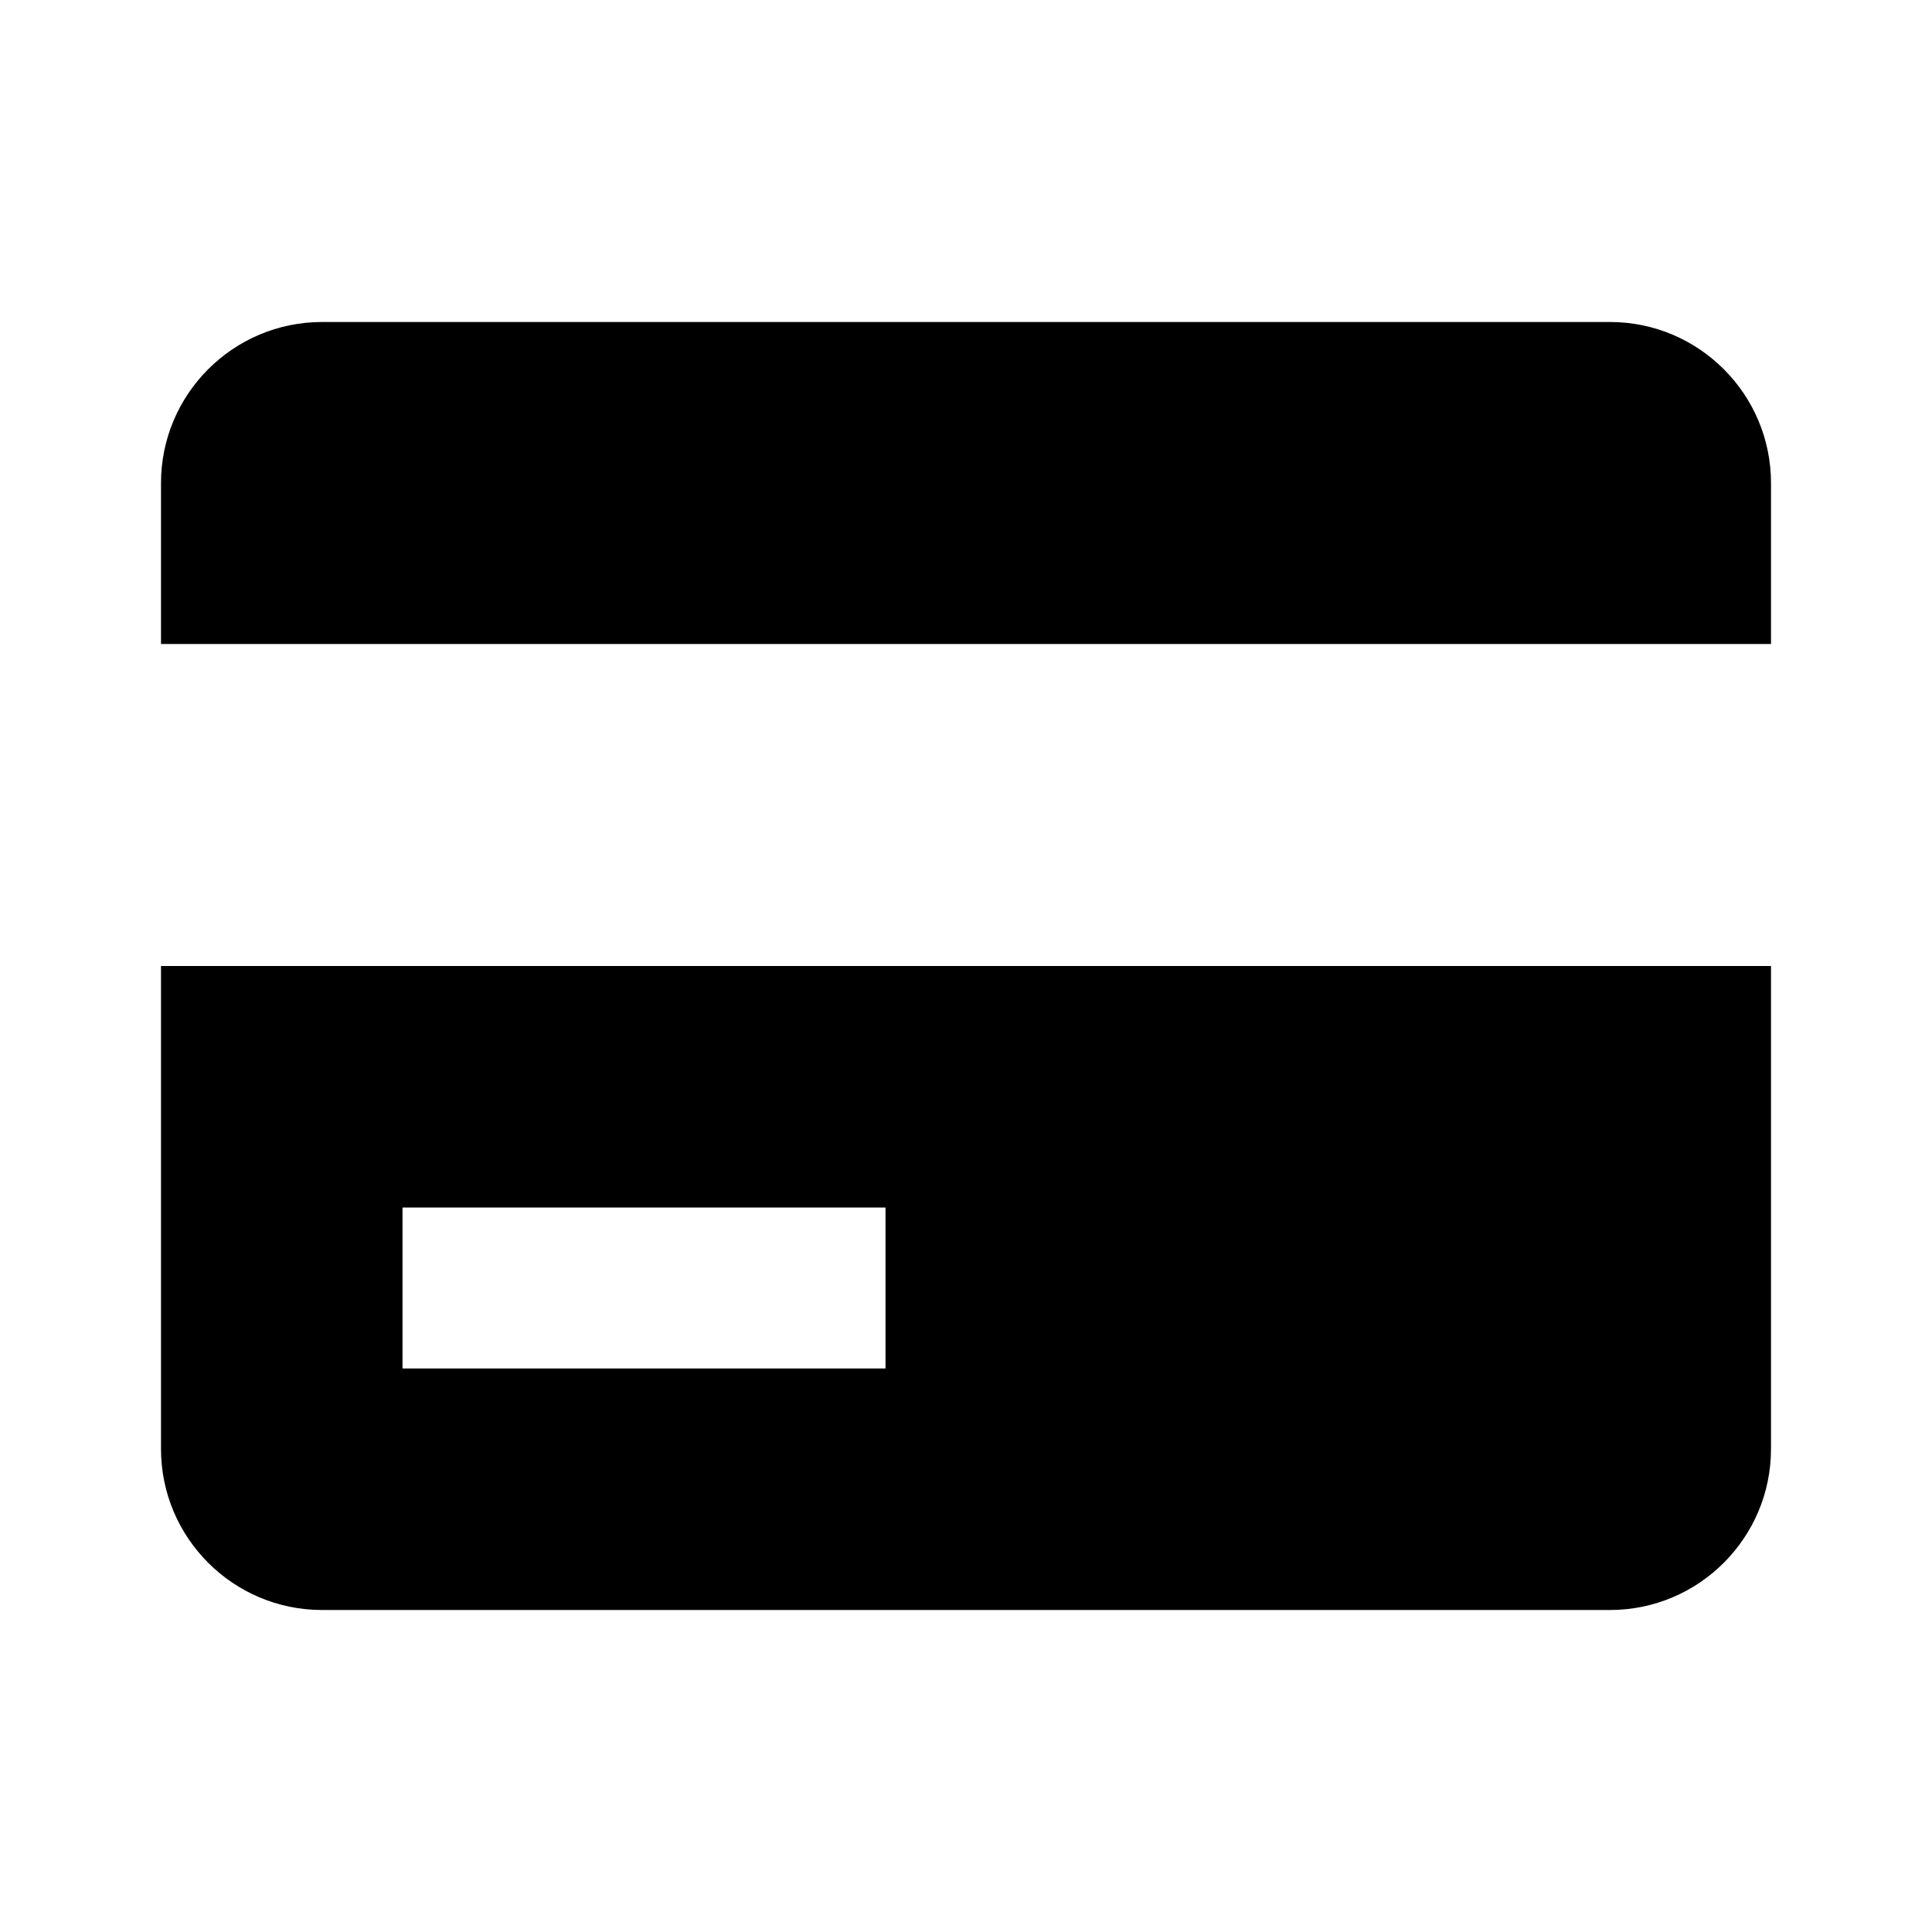 <?xml version="1.0" encoding="utf-8"?><!-- Скачано с сайта svg4.ru / Downloaded from svg4.ru -->
<svg fill="#000000" width="800px" height="800px" viewBox="0 0 24 24" xmlns="http://www.w3.org/2000/svg"><path d="M20 4H4c-1.103 0-2 .897-2 2v2h20V6c0-1.103-.897-2-2-2zM2 18c0 1.103.897 2 2 2h16c1.103 0 2-.897 2-2v-6H2v6zm3-3h6v2H5v-2z"/></svg>